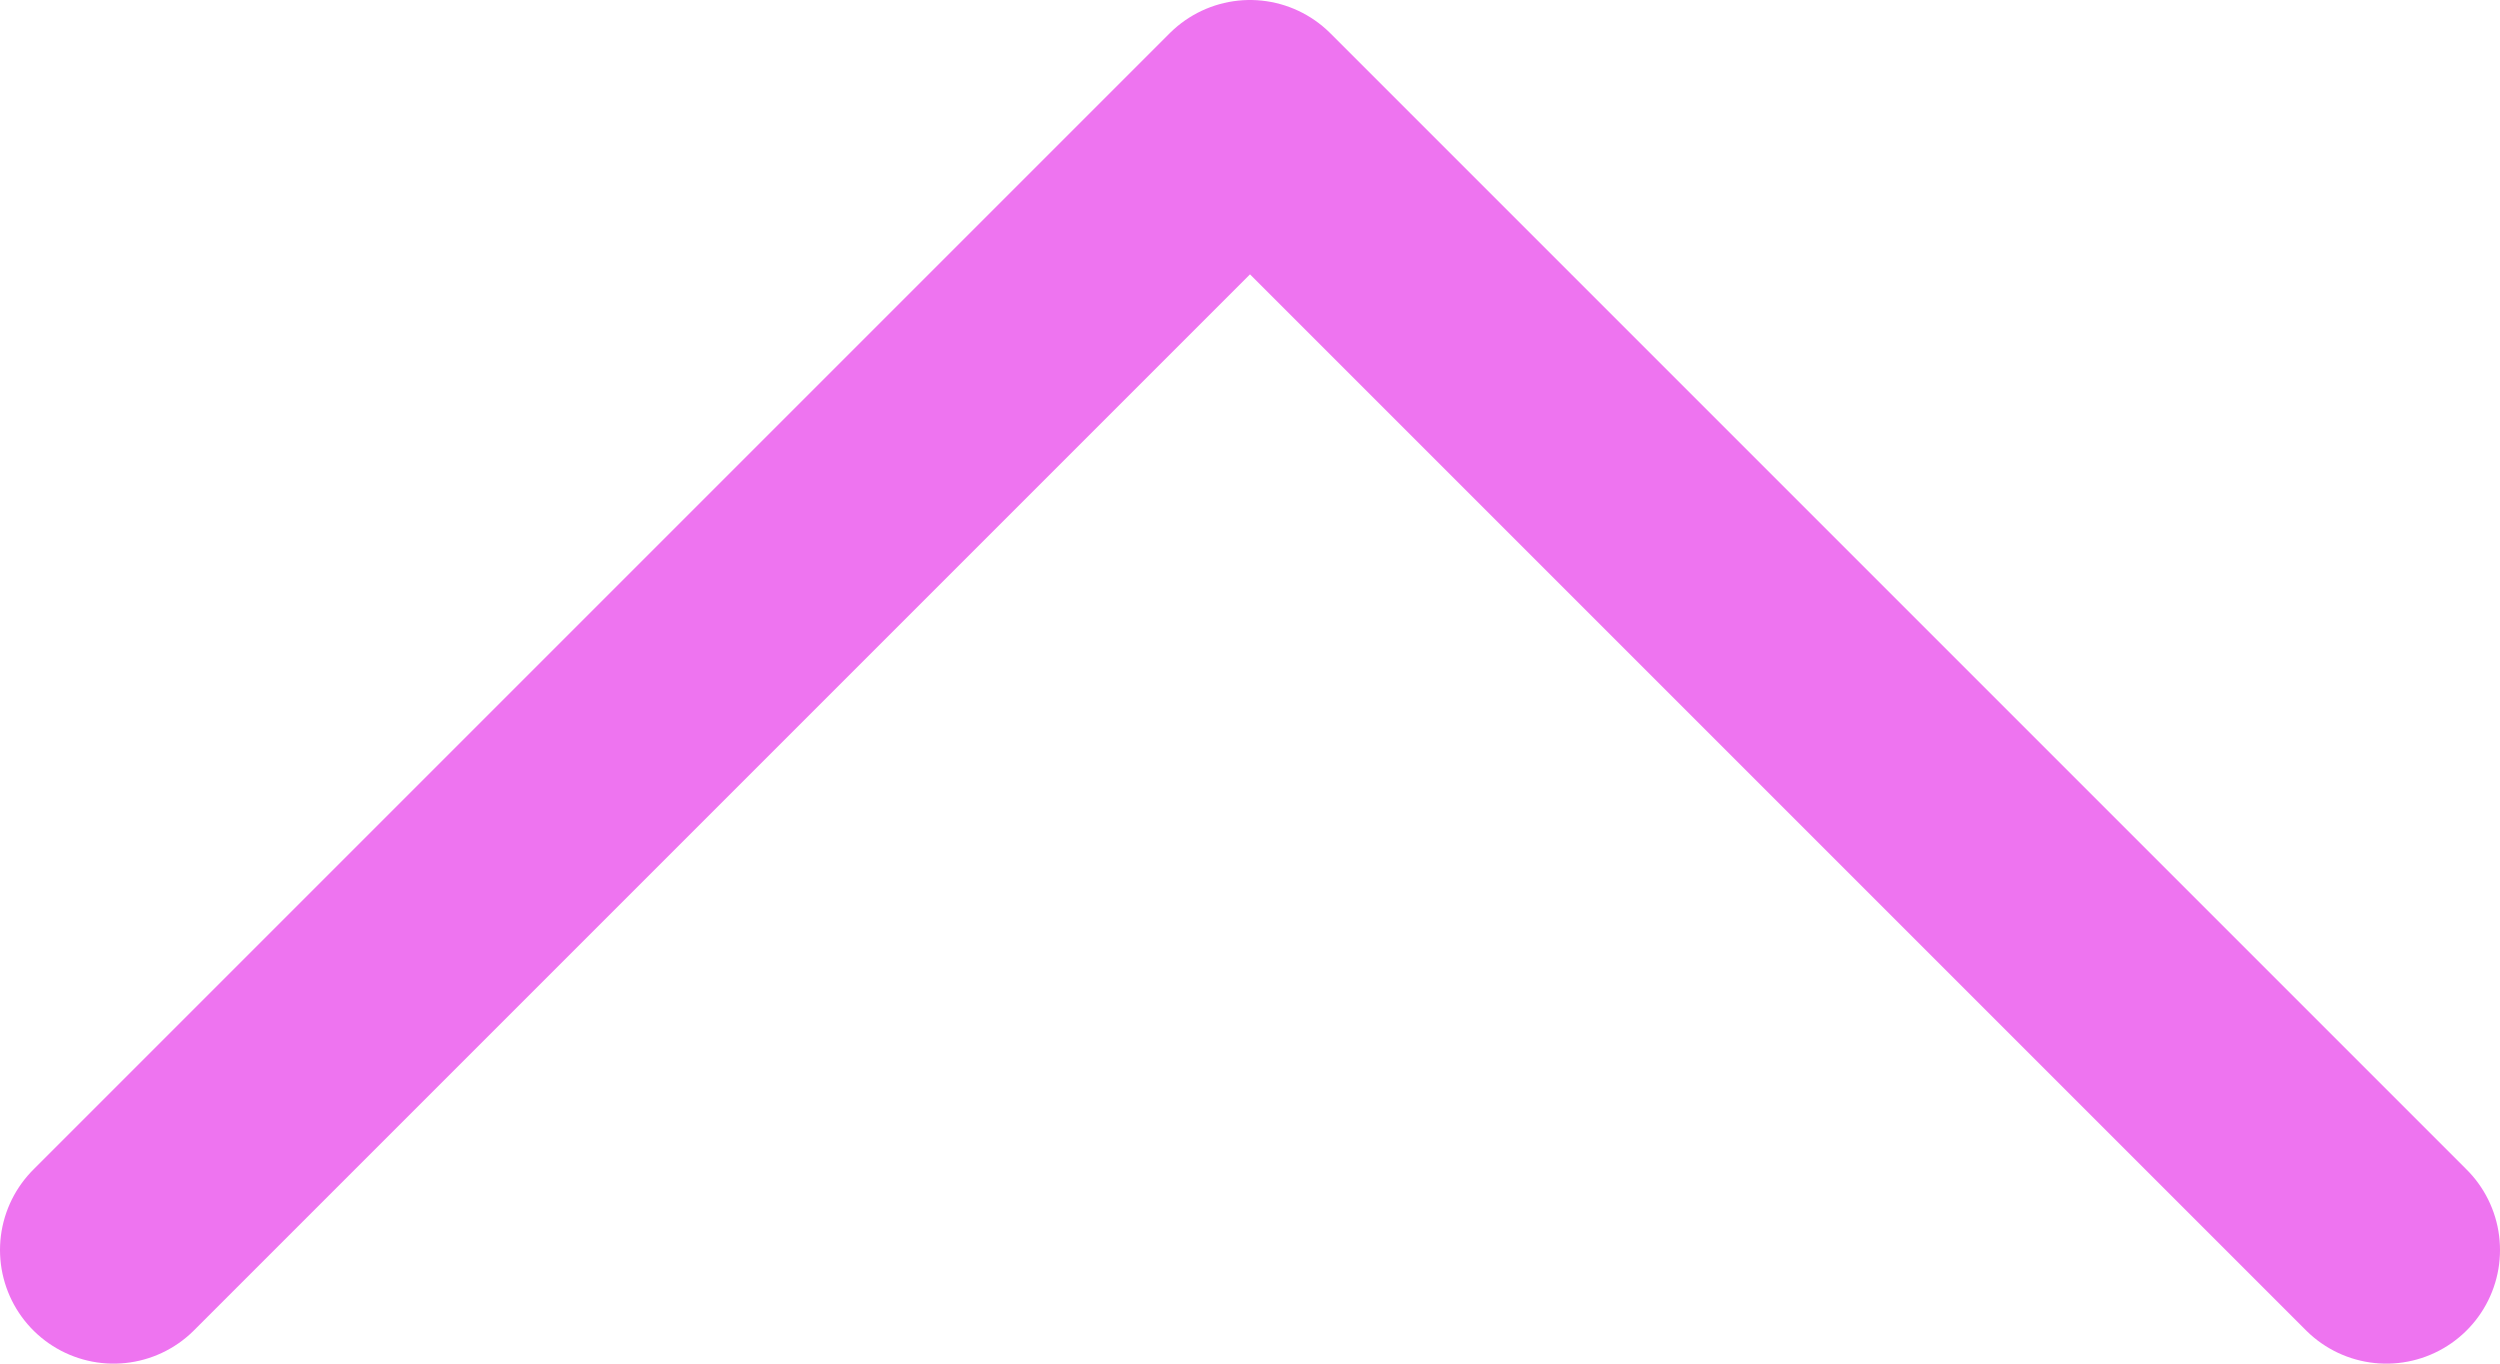 <svg width="22" height="12" viewBox="0 0 22 12" fill="none" xmlns="http://www.w3.org/2000/svg">
<path id="Vector" d="M21 11L11 1L1 11" stroke="#EE74F0" stroke-width="2" stroke-linecap="round" stroke-linejoin="round"/>
</svg>
